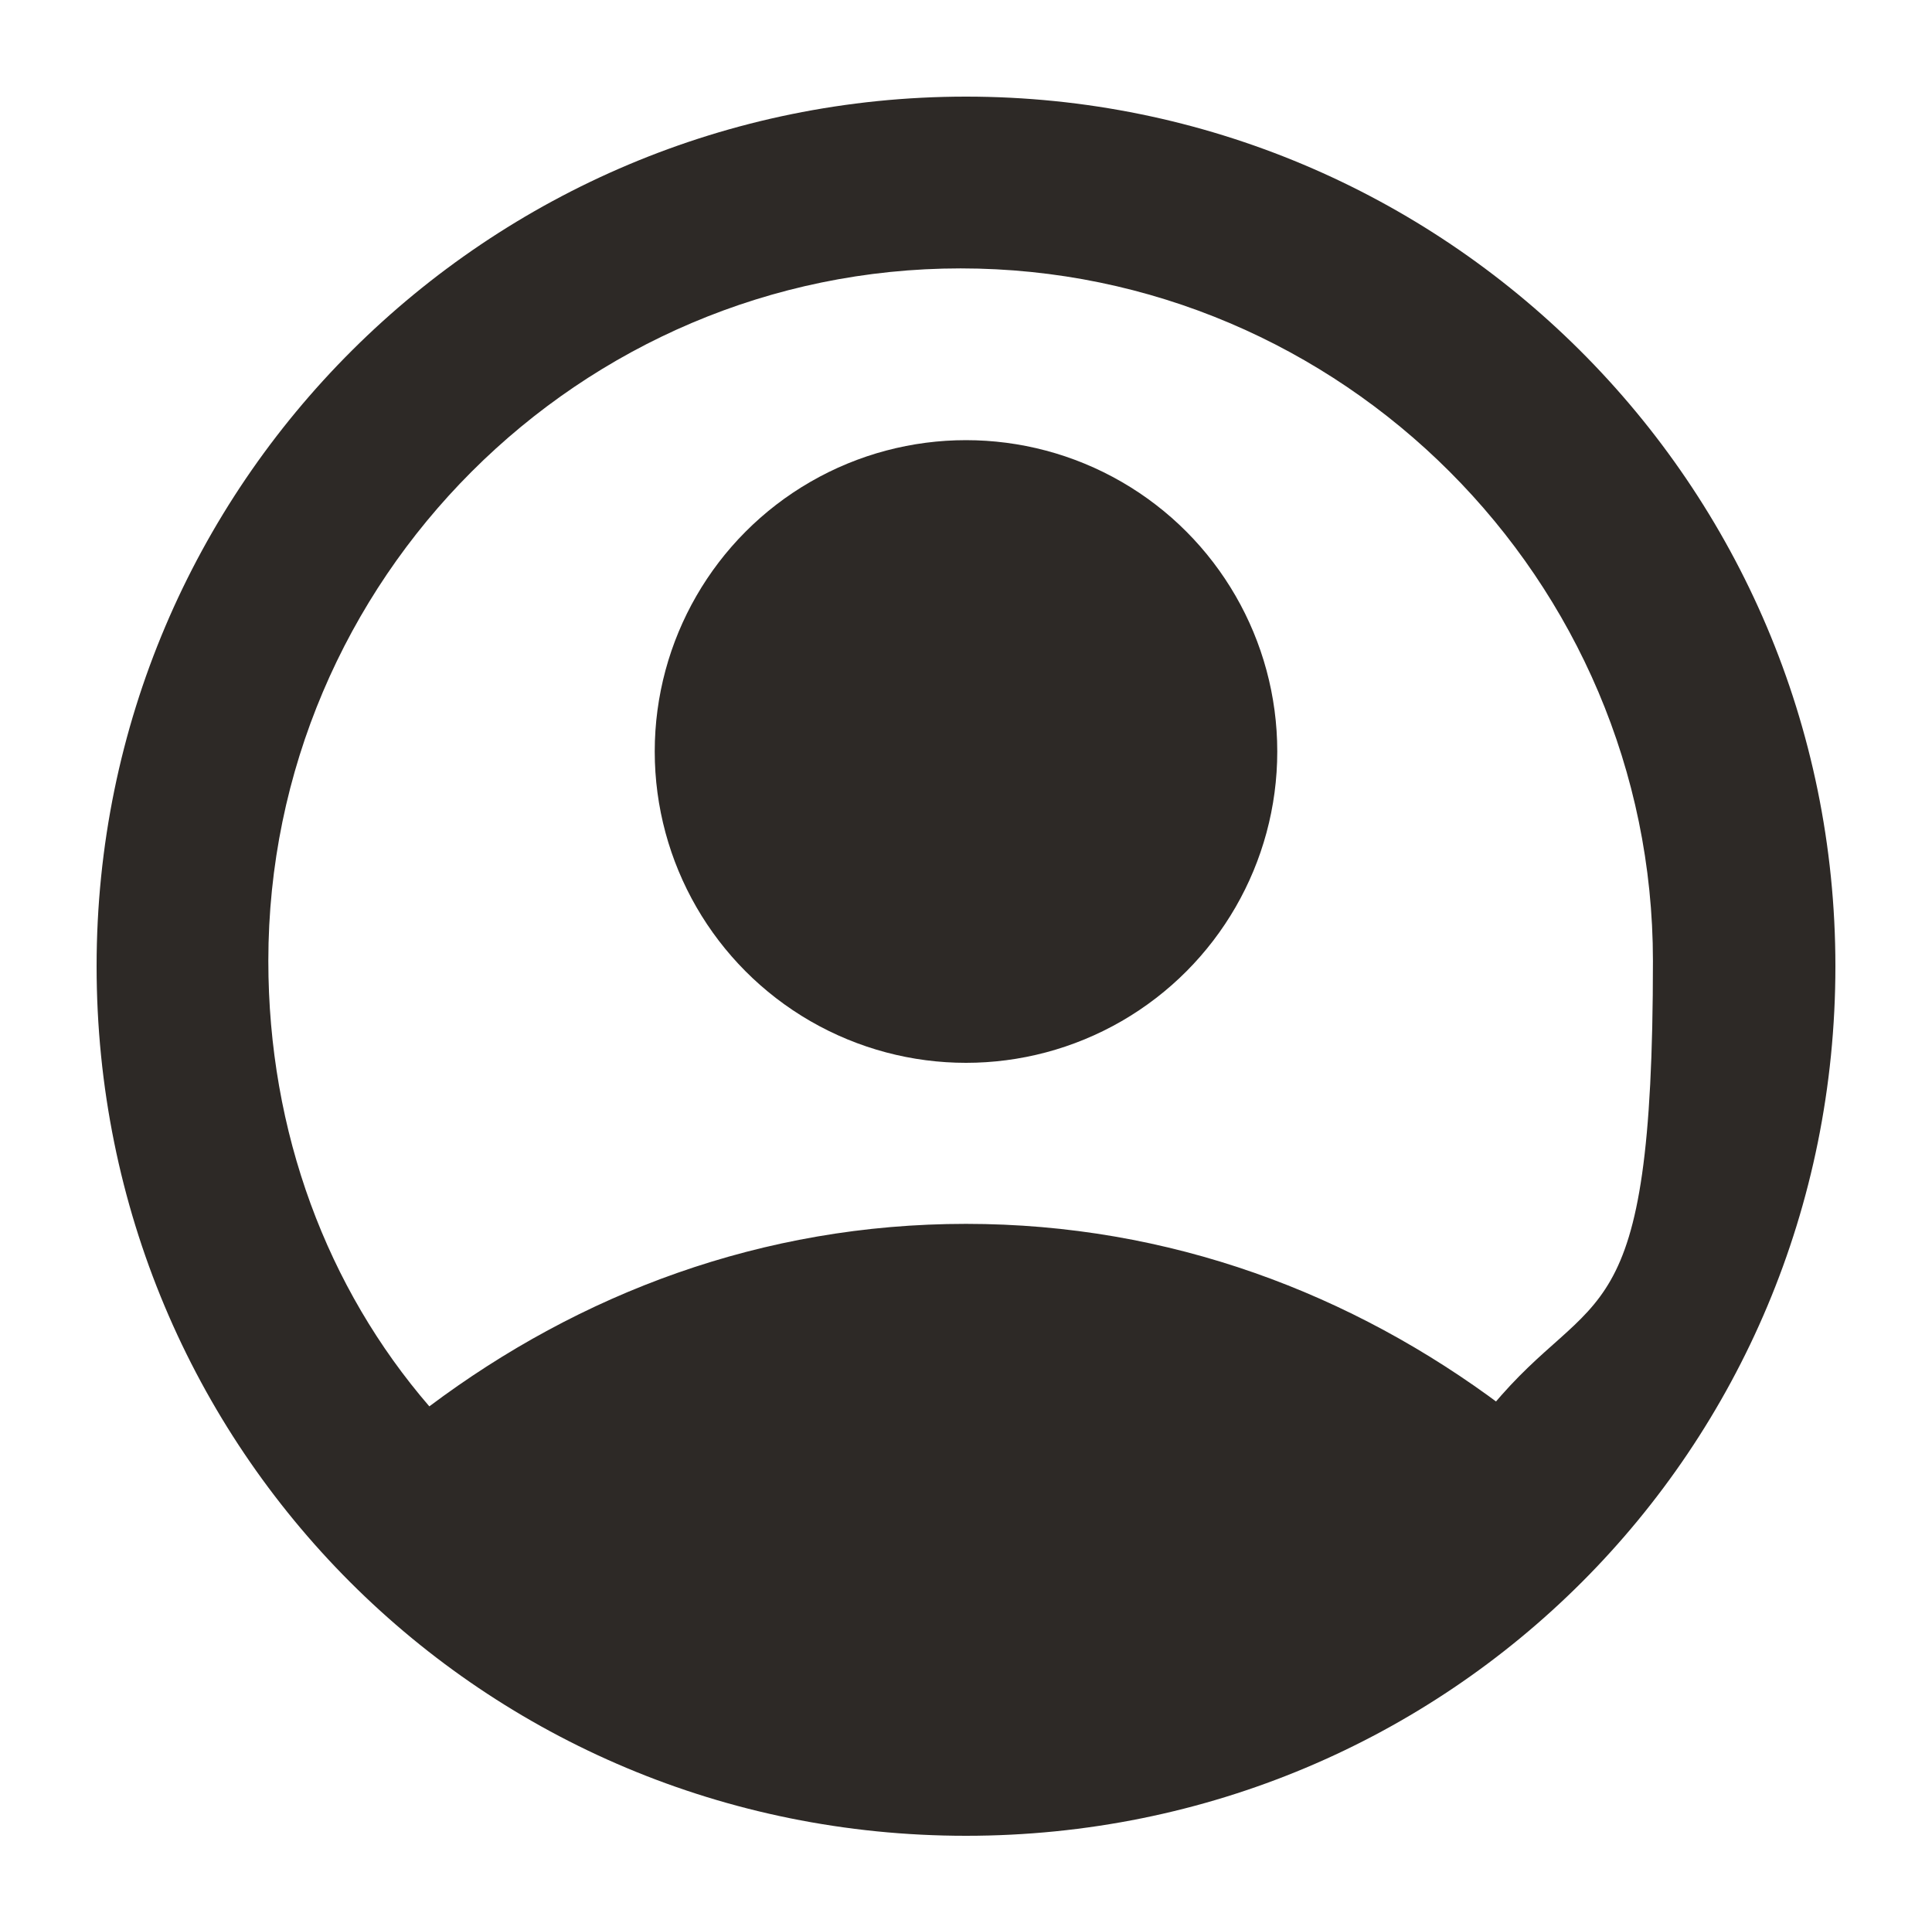 <?xml version="1.0" encoding="UTF-8"?>
<svg id="Layer_1" xmlns="http://www.w3.org/2000/svg" version="1.1" viewBox="0 0 36 35.9">
  <!-- Generator: Adobe Illustrator 30.0.0, SVG Export Plug-In . SVG Version: 2.1.1 Build 91)  -->
  <defs>
    <style>
      .st0 {
        fill: #2d2926;
      }
    </style>
  </defs>
  <circle class="st0" cx="18" cy="14" r="5.8"/>
  <path class="st0" d="M18,1.8C9.1,1.8,1.8,9,1.8,18s7.2,16.2,16.2,16.2,16.2-7.2,16.2-16.2S26.9,1.8,18,1.8ZM28,26.2c-2.8-2.1-6.2-3.4-10-3.4s-7.2,1.3-10,3.4c-1.9-2.2-3-5.1-3-8.3,0-7.1,5.8-12.9,12.9-12.9s12.9,5.8,12.9,12.9-1.1,6-3,8.3Z"/>
</svg>